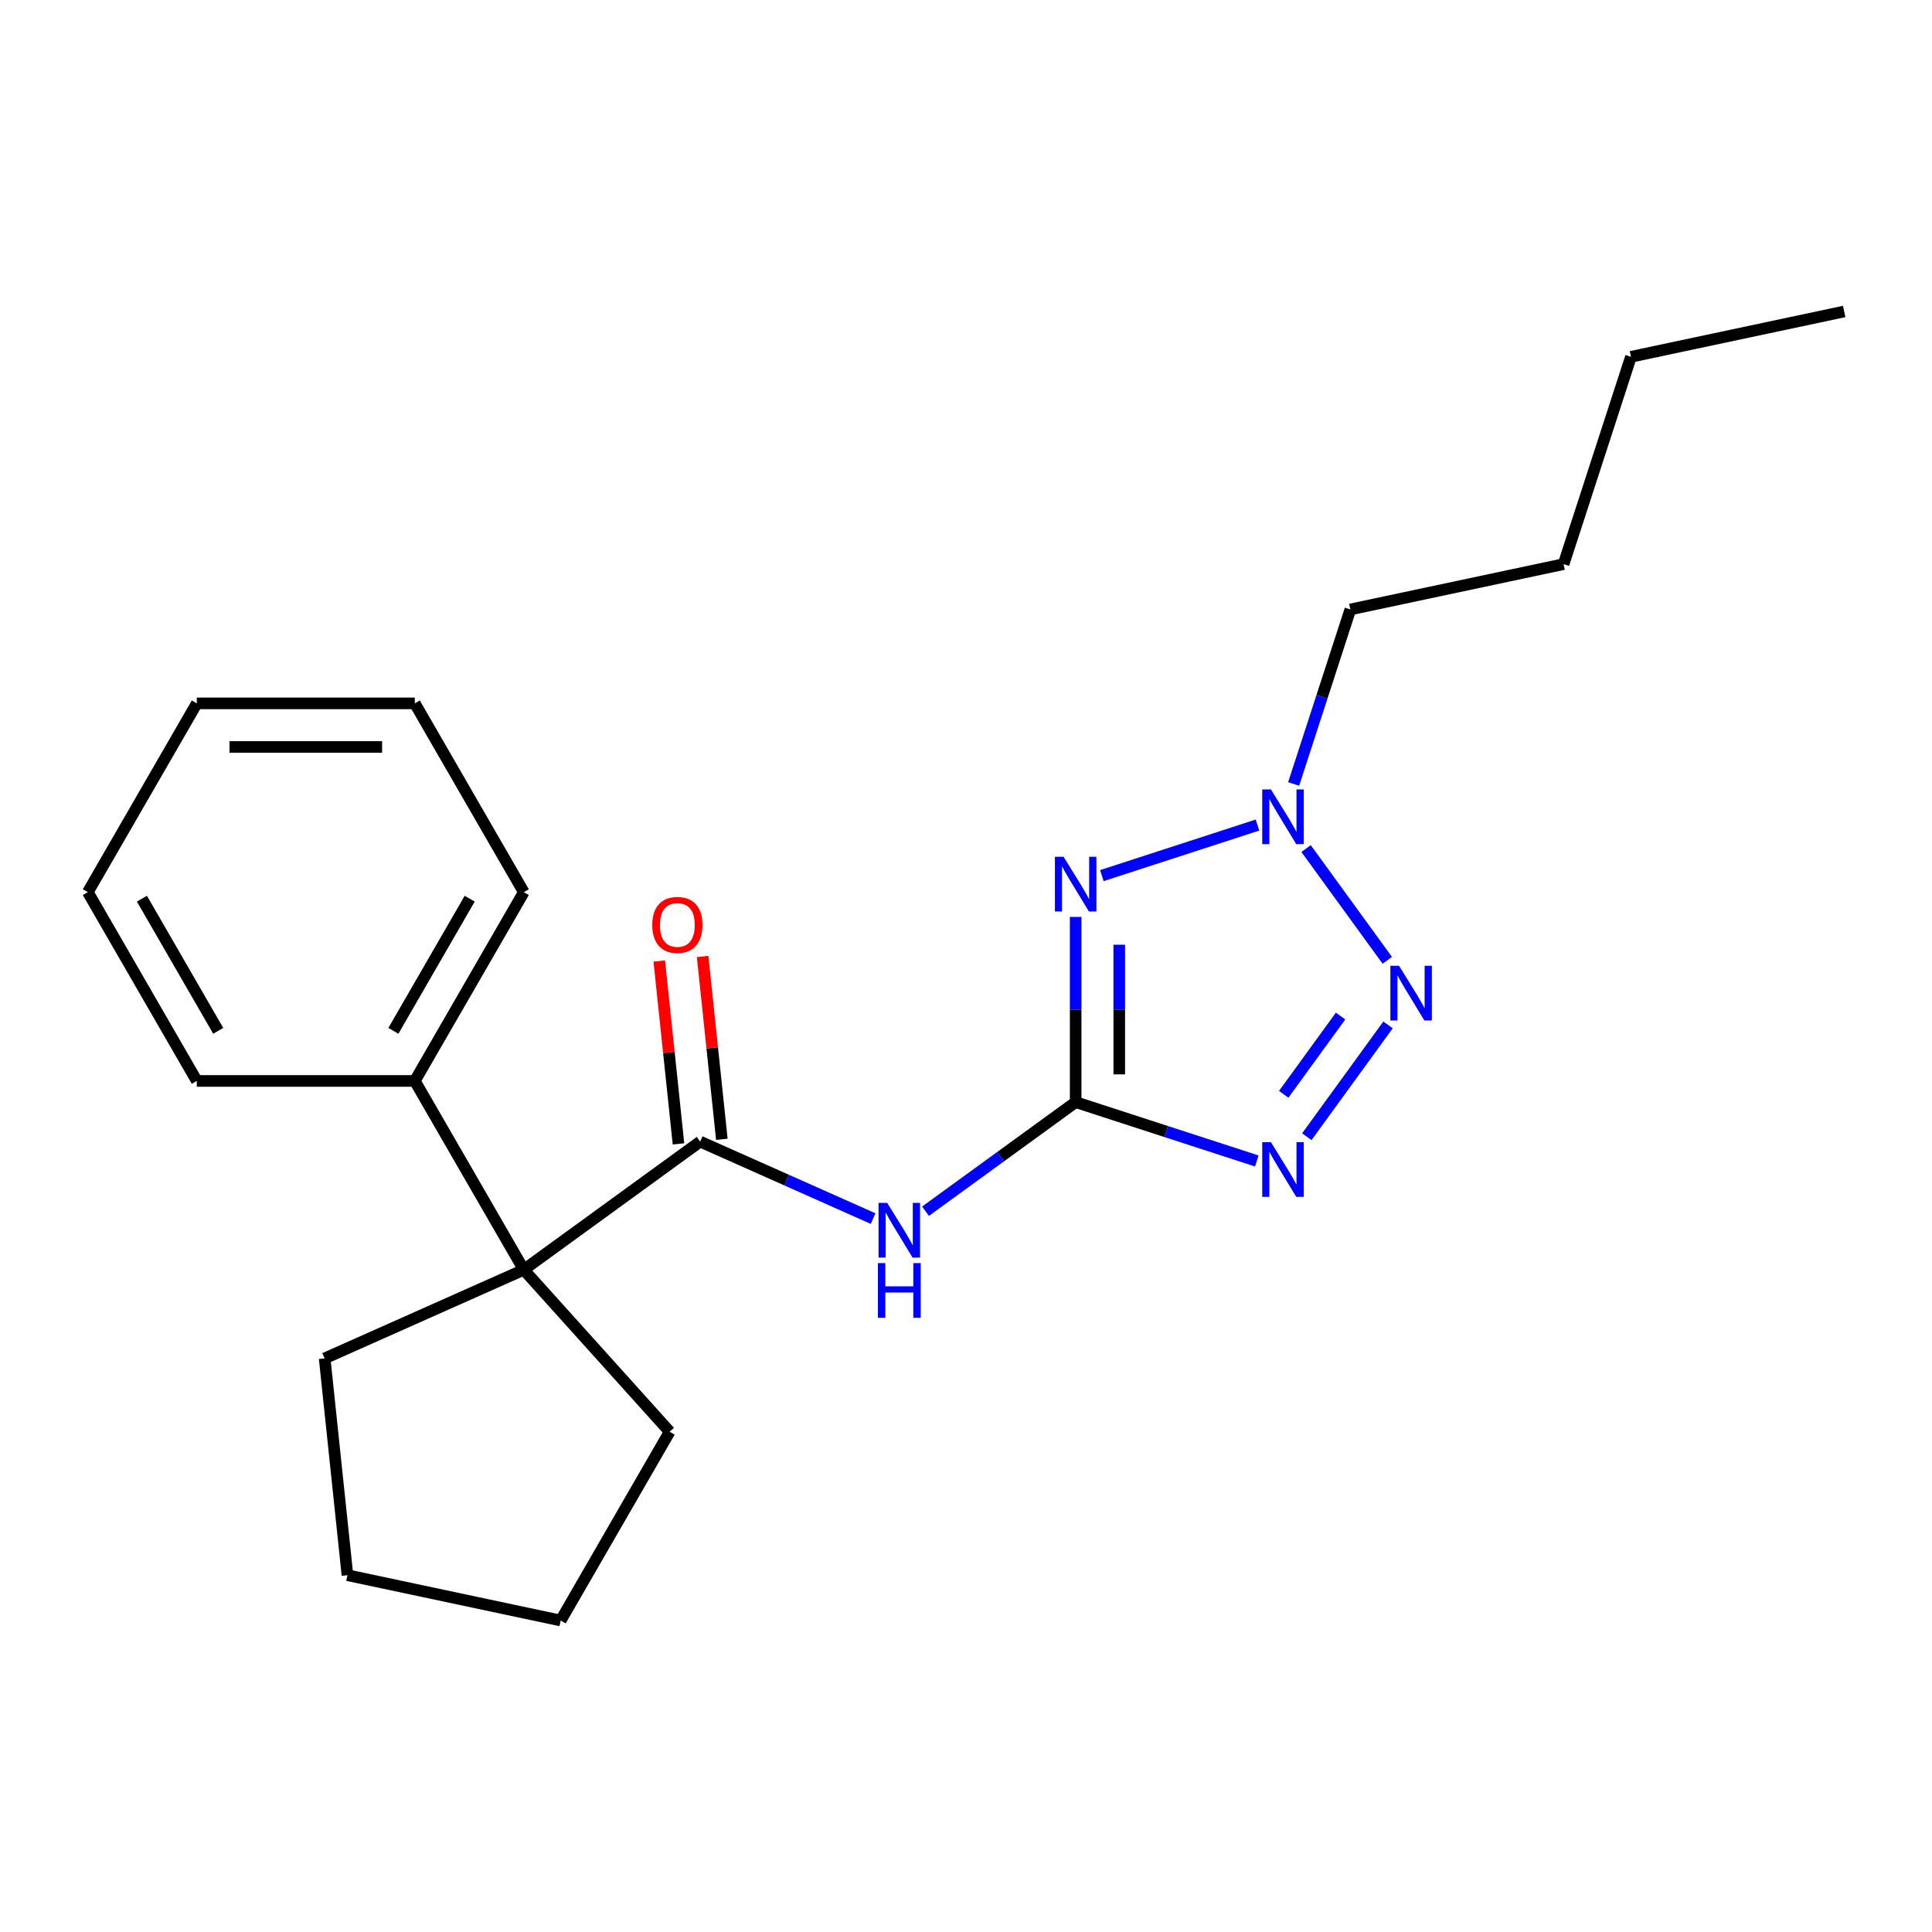<?xml version='1.0' encoding='iso-8859-1'?>
<svg version='1.1' baseProfile='full'
              xmlns='http://www.w3.org/2000/svg'
                      xmlns:rdkit='http://www.rdkit.org/xml'
                      xmlns:xlink='http://www.w3.org/1999/xlink'
                  xml:space='preserve'
width='1000px' height='1000px' viewBox='0 0 1000 1000'>
<!-- END OF HEADER -->
<rect style='opacity:1.0;fill:#FFFFFF;stroke:none' width='1000' height='1000' x='0' y='0'> </rect>
<path class='bond-0' d='M 556.766,570.461 L 556.766,522.535' style='fill:none;fill-rule:evenodd;stroke:#000000;stroke-width:6px;stroke-linecap:butt;stroke-linejoin:miter;stroke-opacity:1' />
<path class='bond-0' d='M 556.766,522.535 L 556.766,474.609' style='fill:none;fill-rule:evenodd;stroke:#0000FF;stroke-width:6px;stroke-linecap:butt;stroke-linejoin:miter;stroke-opacity:1' />
<path class='bond-0' d='M 579.332,556.083 L 579.332,522.535' style='fill:none;fill-rule:evenodd;stroke:#000000;stroke-width:6px;stroke-linecap:butt;stroke-linejoin:miter;stroke-opacity:1' />
<path class='bond-0' d='M 579.332,522.535 L 579.332,488.987' style='fill:none;fill-rule:evenodd;stroke:#0000FF;stroke-width:6px;stroke-linecap:butt;stroke-linejoin:miter;stroke-opacity:1' />
<path class='bond-1' d='M 556.766,570.461 L 603.641,585.692' style='fill:none;fill-rule:evenodd;stroke:#000000;stroke-width:6px;stroke-linecap:butt;stroke-linejoin:miter;stroke-opacity:1' />
<path class='bond-1' d='M 603.641,585.692 L 650.516,600.922' style='fill:none;fill-rule:evenodd;stroke:#0000FF;stroke-width:6px;stroke-linecap:butt;stroke-linejoin:miter;stroke-opacity:1' />
<path class='bond-4' d='M 556.766,570.461 L 517.904,598.696' style='fill:none;fill-rule:evenodd;stroke:#000000;stroke-width:6px;stroke-linecap:butt;stroke-linejoin:miter;stroke-opacity:1' />
<path class='bond-4' d='M 517.904,598.696 L 479.043,626.93' style='fill:none;fill-rule:evenodd;stroke:#0000FF;stroke-width:6px;stroke-linecap:butt;stroke-linejoin:miter;stroke-opacity:1' />
<path class='bond-3' d='M 570.327,453.222 L 650.872,427.051' style='fill:none;fill-rule:evenodd;stroke:#0000FF;stroke-width:6px;stroke-linecap:butt;stroke-linejoin:miter;stroke-opacity:1' />
<path class='bond-2' d='M 676.414,588.348 L 718.442,530.501' style='fill:none;fill-rule:evenodd;stroke:#0000FF;stroke-width:6px;stroke-linecap:butt;stroke-linejoin:miter;stroke-opacity:1' />
<path class='bond-2' d='M 664.461,566.406 L 693.881,525.914' style='fill:none;fill-rule:evenodd;stroke:#0000FF;stroke-width:6px;stroke-linecap:butt;stroke-linejoin:miter;stroke-opacity:1' />
<path class='bond-22' d='M 718.061,497.064 L 676.032,439.217' style='fill:none;fill-rule:evenodd;stroke:#0000FF;stroke-width:6px;stroke-linecap:butt;stroke-linejoin:miter;stroke-opacity:1' />
<path class='bond-9' d='M 669.594,405.78 L 684.269,360.615' style='fill:none;fill-rule:evenodd;stroke:#0000FF;stroke-width:6px;stroke-linecap:butt;stroke-linejoin:miter;stroke-opacity:1' />
<path class='bond-9' d='M 684.269,360.615 L 698.944,315.451' style='fill:none;fill-rule:evenodd;stroke:#000000;stroke-width:6px;stroke-linecap:butt;stroke-linejoin:miter;stroke-opacity:1' />
<path class='bond-5' d='M 451.921,630.745 L 407.163,610.817' style='fill:none;fill-rule:evenodd;stroke:#0000FF;stroke-width:6px;stroke-linecap:butt;stroke-linejoin:miter;stroke-opacity:1' />
<path class='bond-5' d='M 407.163,610.817 L 362.404,590.89' style='fill:none;fill-rule:evenodd;stroke:#000000;stroke-width:6px;stroke-linecap:butt;stroke-linejoin:miter;stroke-opacity:1' />
<path class='bond-6' d='M 362.404,590.89 L 271.12,657.211' style='fill:none;fill-rule:evenodd;stroke:#000000;stroke-width:6px;stroke-linecap:butt;stroke-linejoin:miter;stroke-opacity:1' />
<path class='bond-7' d='M 373.626,589.71 L 368.652,542.393' style='fill:none;fill-rule:evenodd;stroke:#000000;stroke-width:6px;stroke-linecap:butt;stroke-linejoin:miter;stroke-opacity:1' />
<path class='bond-7' d='M 368.652,542.393 L 363.679,495.076' style='fill:none;fill-rule:evenodd;stroke:#FF0000;stroke-width:6px;stroke-linecap:butt;stroke-linejoin:miter;stroke-opacity:1' />
<path class='bond-7' d='M 351.183,592.069 L 346.209,544.752' style='fill:none;fill-rule:evenodd;stroke:#000000;stroke-width:6px;stroke-linecap:butt;stroke-linejoin:miter;stroke-opacity:1' />
<path class='bond-7' d='M 346.209,544.752 L 341.236,497.435' style='fill:none;fill-rule:evenodd;stroke:#FF0000;stroke-width:6px;stroke-linecap:butt;stroke-linejoin:miter;stroke-opacity:1' />
<path class='bond-8' d='M 271.12,657.211 L 214.704,559.495' style='fill:none;fill-rule:evenodd;stroke:#000000;stroke-width:6px;stroke-linecap:butt;stroke-linejoin:miter;stroke-opacity:1' />
<path class='bond-10' d='M 271.12,657.211 L 346.62,741.062' style='fill:none;fill-rule:evenodd;stroke:#000000;stroke-width:6px;stroke-linecap:butt;stroke-linejoin:miter;stroke-opacity:1' />
<path class='bond-11' d='M 271.12,657.211 L 168.042,703.104' style='fill:none;fill-rule:evenodd;stroke:#000000;stroke-width:6px;stroke-linecap:butt;stroke-linejoin:miter;stroke-opacity:1' />
<path class='bond-12' d='M 214.704,559.495 L 271.12,461.779' style='fill:none;fill-rule:evenodd;stroke:#000000;stroke-width:6px;stroke-linecap:butt;stroke-linejoin:miter;stroke-opacity:1' />
<path class='bond-12' d='M 203.623,533.554 L 243.115,465.153' style='fill:none;fill-rule:evenodd;stroke:#000000;stroke-width:6px;stroke-linecap:butt;stroke-linejoin:miter;stroke-opacity:1' />
<path class='bond-13' d='M 214.704,559.495 L 101.871,559.495' style='fill:none;fill-rule:evenodd;stroke:#000000;stroke-width:6px;stroke-linecap:butt;stroke-linejoin:miter;stroke-opacity:1' />
<path class='bond-14' d='M 698.944,315.451 L 809.311,291.991' style='fill:none;fill-rule:evenodd;stroke:#000000;stroke-width:6px;stroke-linecap:butt;stroke-linejoin:miter;stroke-opacity:1' />
<path class='bond-17' d='M 346.62,741.062 L 290.204,838.778' style='fill:none;fill-rule:evenodd;stroke:#000000;stroke-width:6px;stroke-linecap:butt;stroke-linejoin:miter;stroke-opacity:1' />
<path class='bond-16' d='M 168.042,703.104 L 179.837,815.319' style='fill:none;fill-rule:evenodd;stroke:#000000;stroke-width:6px;stroke-linecap:butt;stroke-linejoin:miter;stroke-opacity:1' />
<path class='bond-20' d='M 271.12,461.779 L 214.704,364.063' style='fill:none;fill-rule:evenodd;stroke:#000000;stroke-width:6px;stroke-linecap:butt;stroke-linejoin:miter;stroke-opacity:1' />
<path class='bond-19' d='M 101.871,559.495 L 45.455,461.779' style='fill:none;fill-rule:evenodd;stroke:#000000;stroke-width:6px;stroke-linecap:butt;stroke-linejoin:miter;stroke-opacity:1' />
<path class='bond-19' d='M 112.952,533.554 L 73.46,465.153' style='fill:none;fill-rule:evenodd;stroke:#000000;stroke-width:6px;stroke-linecap:butt;stroke-linejoin:miter;stroke-opacity:1' />
<path class='bond-15' d='M 809.311,291.991 L 844.178,184.681' style='fill:none;fill-rule:evenodd;stroke:#000000;stroke-width:6px;stroke-linecap:butt;stroke-linejoin:miter;stroke-opacity:1' />
<path class='bond-18' d='M 844.178,184.681 L 954.545,161.222' style='fill:none;fill-rule:evenodd;stroke:#000000;stroke-width:6px;stroke-linecap:butt;stroke-linejoin:miter;stroke-opacity:1' />
<path class='bond-23' d='M 179.837,815.319 L 290.204,838.778' style='fill:none;fill-rule:evenodd;stroke:#000000;stroke-width:6px;stroke-linecap:butt;stroke-linejoin:miter;stroke-opacity:1' />
<path class='bond-21' d='M 45.455,461.779 L 101.871,364.063' style='fill:none;fill-rule:evenodd;stroke:#000000;stroke-width:6px;stroke-linecap:butt;stroke-linejoin:miter;stroke-opacity:1' />
<path class='bond-24' d='M 214.704,364.063 L 101.871,364.063' style='fill:none;fill-rule:evenodd;stroke:#000000;stroke-width:6px;stroke-linecap:butt;stroke-linejoin:miter;stroke-opacity:1' />
<path class='bond-24' d='M 197.779,386.629 L 118.796,386.629' style='fill:none;fill-rule:evenodd;stroke:#000000;stroke-width:6px;stroke-linecap:butt;stroke-linejoin:miter;stroke-opacity:1' />
<path  class='atom-1' d='M 550.506 443.468
L 559.786 458.468
Q 560.706 459.948, 562.186 462.628
Q 563.666 465.308, 563.746 465.468
L 563.746 443.468
L 567.506 443.468
L 567.506 471.788
L 563.626 471.788
L 553.666 455.388
Q 552.506 453.468, 551.266 451.268
Q 550.066 449.068, 549.706 448.388
L 549.706 471.788
L 546.026 471.788
L 546.026 443.468
L 550.506 443.468
' fill='#0000FF'/>
<path  class='atom-2' d='M 657.816 591.169
L 667.096 606.169
Q 668.016 607.649, 669.496 610.329
Q 670.976 613.009, 671.056 613.169
L 671.056 591.169
L 674.816 591.169
L 674.816 619.489
L 670.936 619.489
L 660.976 603.089
Q 659.816 601.169, 658.576 598.969
Q 657.376 596.769, 657.016 596.089
L 657.016 619.489
L 653.336 619.489
L 653.336 591.169
L 657.816 591.169
' fill='#0000FF'/>
<path  class='atom-3' d='M 724.138 499.885
L 733.418 514.885
Q 734.338 516.365, 735.818 519.045
Q 737.298 521.725, 737.378 521.885
L 737.378 499.885
L 741.138 499.885
L 741.138 528.205
L 737.258 528.205
L 727.298 511.805
Q 726.138 509.885, 724.898 507.685
Q 723.698 505.485, 723.338 504.805
L 723.338 528.205
L 719.658 528.205
L 719.658 499.885
L 724.138 499.885
' fill='#0000FF'/>
<path  class='atom-4' d='M 657.816 408.601
L 667.096 423.601
Q 668.016 425.081, 669.496 427.761
Q 670.976 430.441, 671.056 430.601
L 671.056 408.601
L 674.816 408.601
L 674.816 436.921
L 670.936 436.921
L 660.976 420.521
Q 659.816 418.601, 658.576 416.401
Q 657.376 414.201, 657.016 413.521
L 657.016 436.921
L 653.336 436.921
L 653.336 408.601
L 657.816 408.601
' fill='#0000FF'/>
<path  class='atom-5' d='M 459.222 622.623
L 468.502 637.623
Q 469.422 639.103, 470.902 641.783
Q 472.382 644.463, 472.462 644.623
L 472.462 622.623
L 476.222 622.623
L 476.222 650.943
L 472.342 650.943
L 462.382 634.543
Q 461.222 632.623, 459.982 630.423
Q 458.782 628.223, 458.422 627.543
L 458.422 650.943
L 454.742 650.943
L 454.742 622.623
L 459.222 622.623
' fill='#0000FF'/>
<path  class='atom-5' d='M 454.402 653.775
L 458.242 653.775
L 458.242 665.815
L 472.722 665.815
L 472.722 653.775
L 476.562 653.775
L 476.562 682.095
L 472.722 682.095
L 472.722 669.015
L 458.242 669.015
L 458.242 682.095
L 454.402 682.095
L 454.402 653.775
' fill='#0000FF'/>
<path  class='atom-8' d='M 337.61 478.755
Q 337.61 471.955, 340.97 468.155
Q 344.33 464.355, 350.61 464.355
Q 356.89 464.355, 360.25 468.155
Q 363.61 471.955, 363.61 478.755
Q 363.61 485.635, 360.21 489.555
Q 356.81 493.435, 350.61 493.435
Q 344.37 493.435, 340.97 489.555
Q 337.61 485.675, 337.61 478.755
M 350.61 490.235
Q 354.93 490.235, 357.25 487.355
Q 359.61 484.435, 359.61 478.755
Q 359.61 473.195, 357.25 470.395
Q 354.93 467.555, 350.61 467.555
Q 346.29 467.555, 343.93 470.355
Q 341.61 473.155, 341.61 478.755
Q 341.61 484.475, 343.93 487.355
Q 346.29 490.235, 350.61 490.235
' fill='#FF0000'/>
</svg>
